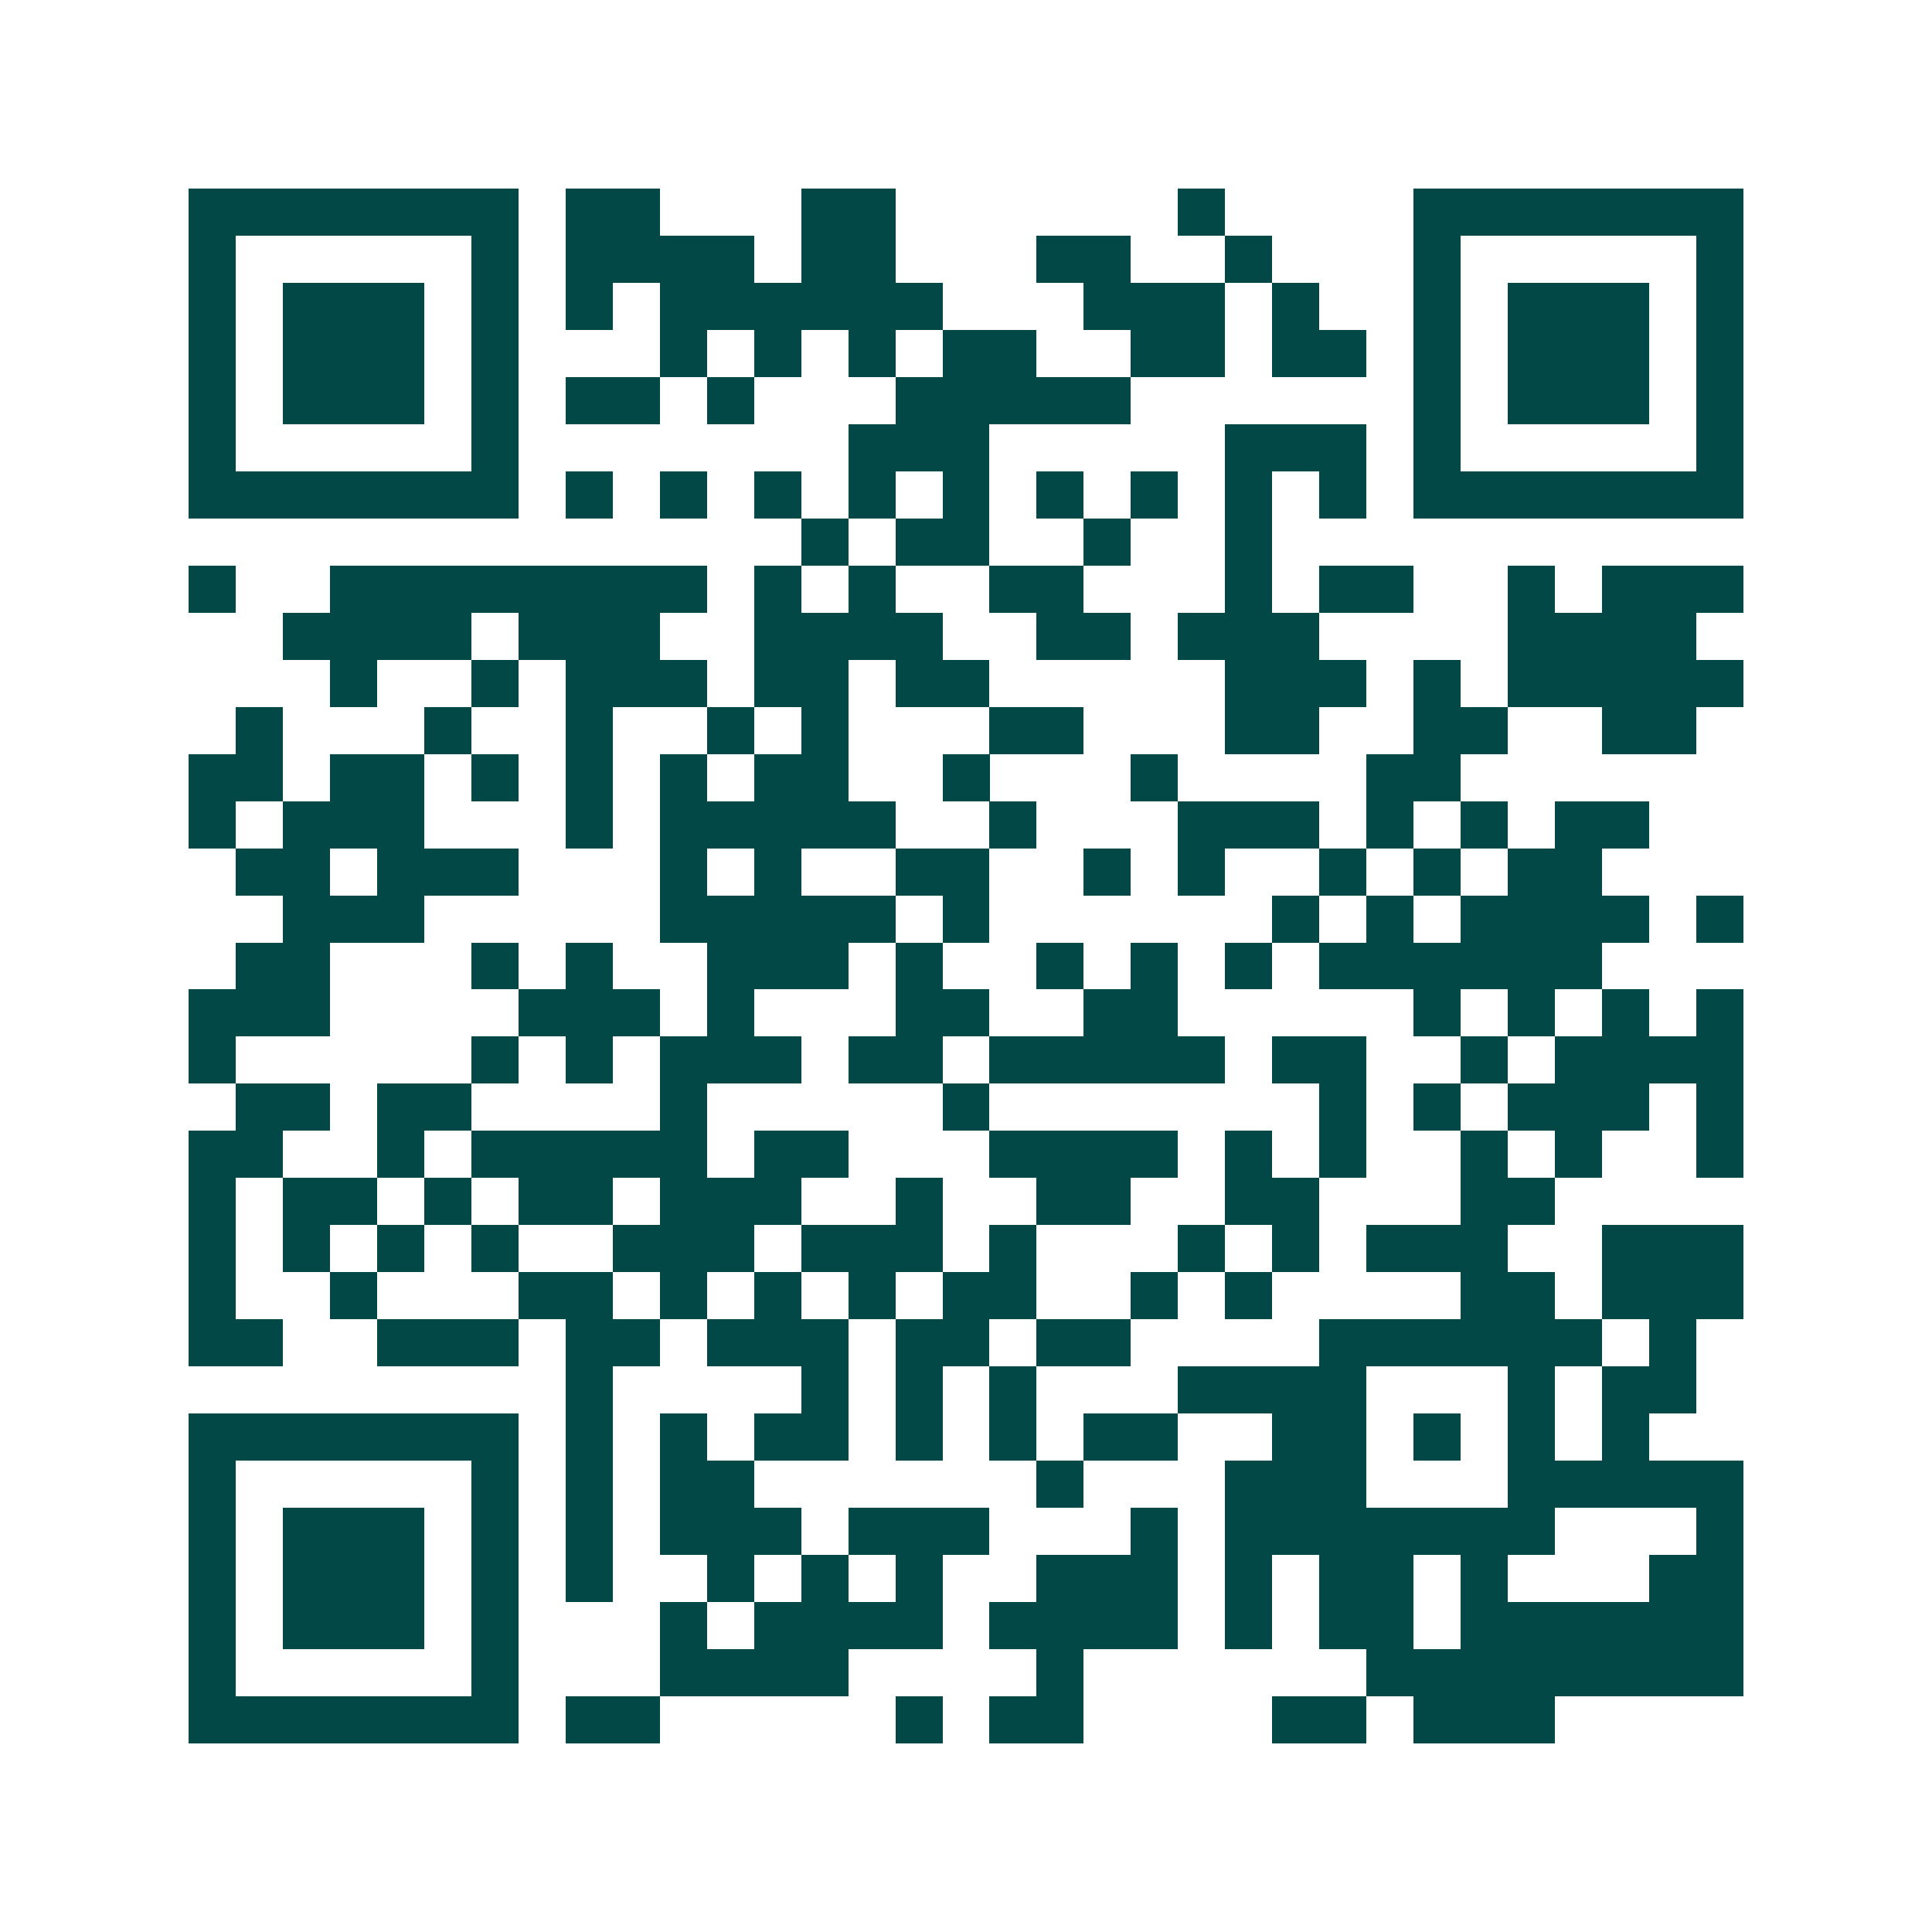 <svg xmlns="http://www.w3.org/2000/svg" width="200" height="200" viewBox="0 0 41 41" shape-rendering="crispEdges"><path fill="#ffffff" d="M0 0h41v41H0z"/><path stroke="#014847" d="M4 4.5h7m1 0h2m3 0h2m6 0h1m4 0h7M4 5.5h1m5 0h1m1 0h4m1 0h2m3 0h2m2 0h1m3 0h1m5 0h1M4 6.5h1m1 0h3m1 0h1m1 0h1m1 0h6m3 0h3m1 0h1m2 0h1m1 0h3m1 0h1M4 7.5h1m1 0h3m1 0h1m3 0h1m1 0h1m1 0h1m1 0h2m2 0h2m1 0h2m1 0h1m1 0h3m1 0h1M4 8.5h1m1 0h3m1 0h1m1 0h2m1 0h1m3 0h5m6 0h1m1 0h3m1 0h1M4 9.5h1m5 0h1m7 0h3m5 0h3m1 0h1m5 0h1M4 10.5h7m1 0h1m1 0h1m1 0h1m1 0h1m1 0h1m1 0h1m1 0h1m1 0h1m1 0h1m1 0h7M17 11.5h1m1 0h2m2 0h1m2 0h1M4 12.5h1m2 0h8m1 0h1m1 0h1m2 0h2m3 0h1m1 0h2m2 0h1m1 0h3M6 13.5h4m1 0h3m2 0h4m2 0h2m1 0h3m4 0h4M7 14.5h1m2 0h1m1 0h3m1 0h2m1 0h2m5 0h3m1 0h1m1 0h5M5 15.5h1m3 0h1m2 0h1m2 0h1m1 0h1m3 0h2m3 0h2m2 0h2m2 0h2M4 16.5h2m1 0h2m1 0h1m1 0h1m1 0h1m1 0h2m2 0h1m3 0h1m4 0h2M4 17.5h1m1 0h3m3 0h1m1 0h5m2 0h1m3 0h3m1 0h1m1 0h1m1 0h2M5 18.5h2m1 0h3m3 0h1m1 0h1m2 0h2m2 0h1m1 0h1m2 0h1m1 0h1m1 0h2M6 19.5h3m5 0h5m1 0h1m6 0h1m1 0h1m1 0h4m1 0h1M5 20.5h2m3 0h1m1 0h1m2 0h3m1 0h1m2 0h1m1 0h1m1 0h1m1 0h6M4 21.5h3m4 0h3m1 0h1m3 0h2m2 0h2m5 0h1m1 0h1m1 0h1m1 0h1M4 22.5h1m5 0h1m1 0h1m1 0h3m1 0h2m1 0h5m1 0h2m2 0h1m1 0h4M5 23.5h2m1 0h2m4 0h1m5 0h1m7 0h1m1 0h1m1 0h3m1 0h1M4 24.5h2m2 0h1m1 0h5m1 0h2m3 0h4m1 0h1m1 0h1m2 0h1m1 0h1m2 0h1M4 25.5h1m1 0h2m1 0h1m1 0h2m1 0h3m2 0h1m2 0h2m2 0h2m3 0h2M4 26.5h1m1 0h1m1 0h1m1 0h1m2 0h3m1 0h3m1 0h1m3 0h1m1 0h1m1 0h3m2 0h3M4 27.5h1m2 0h1m3 0h2m1 0h1m1 0h1m1 0h1m1 0h2m2 0h1m1 0h1m4 0h2m1 0h3M4 28.5h2m2 0h3m1 0h2m1 0h3m1 0h2m1 0h2m4 0h6m1 0h1M12 29.5h1m4 0h1m1 0h1m1 0h1m3 0h4m3 0h1m1 0h2M4 30.5h7m1 0h1m1 0h1m1 0h2m1 0h1m1 0h1m1 0h2m2 0h2m1 0h1m1 0h1m1 0h1M4 31.5h1m5 0h1m1 0h1m1 0h2m6 0h1m3 0h3m3 0h5M4 32.5h1m1 0h3m1 0h1m1 0h1m1 0h3m1 0h3m3 0h1m1 0h7m3 0h1M4 33.5h1m1 0h3m1 0h1m1 0h1m2 0h1m1 0h1m1 0h1m2 0h3m1 0h1m1 0h2m1 0h1m3 0h2M4 34.5h1m1 0h3m1 0h1m3 0h1m1 0h4m1 0h4m1 0h1m1 0h2m1 0h6M4 35.5h1m5 0h1m3 0h4m4 0h1m6 0h8M4 36.5h7m1 0h2m5 0h1m1 0h2m4 0h2m1 0h3"/></svg>
